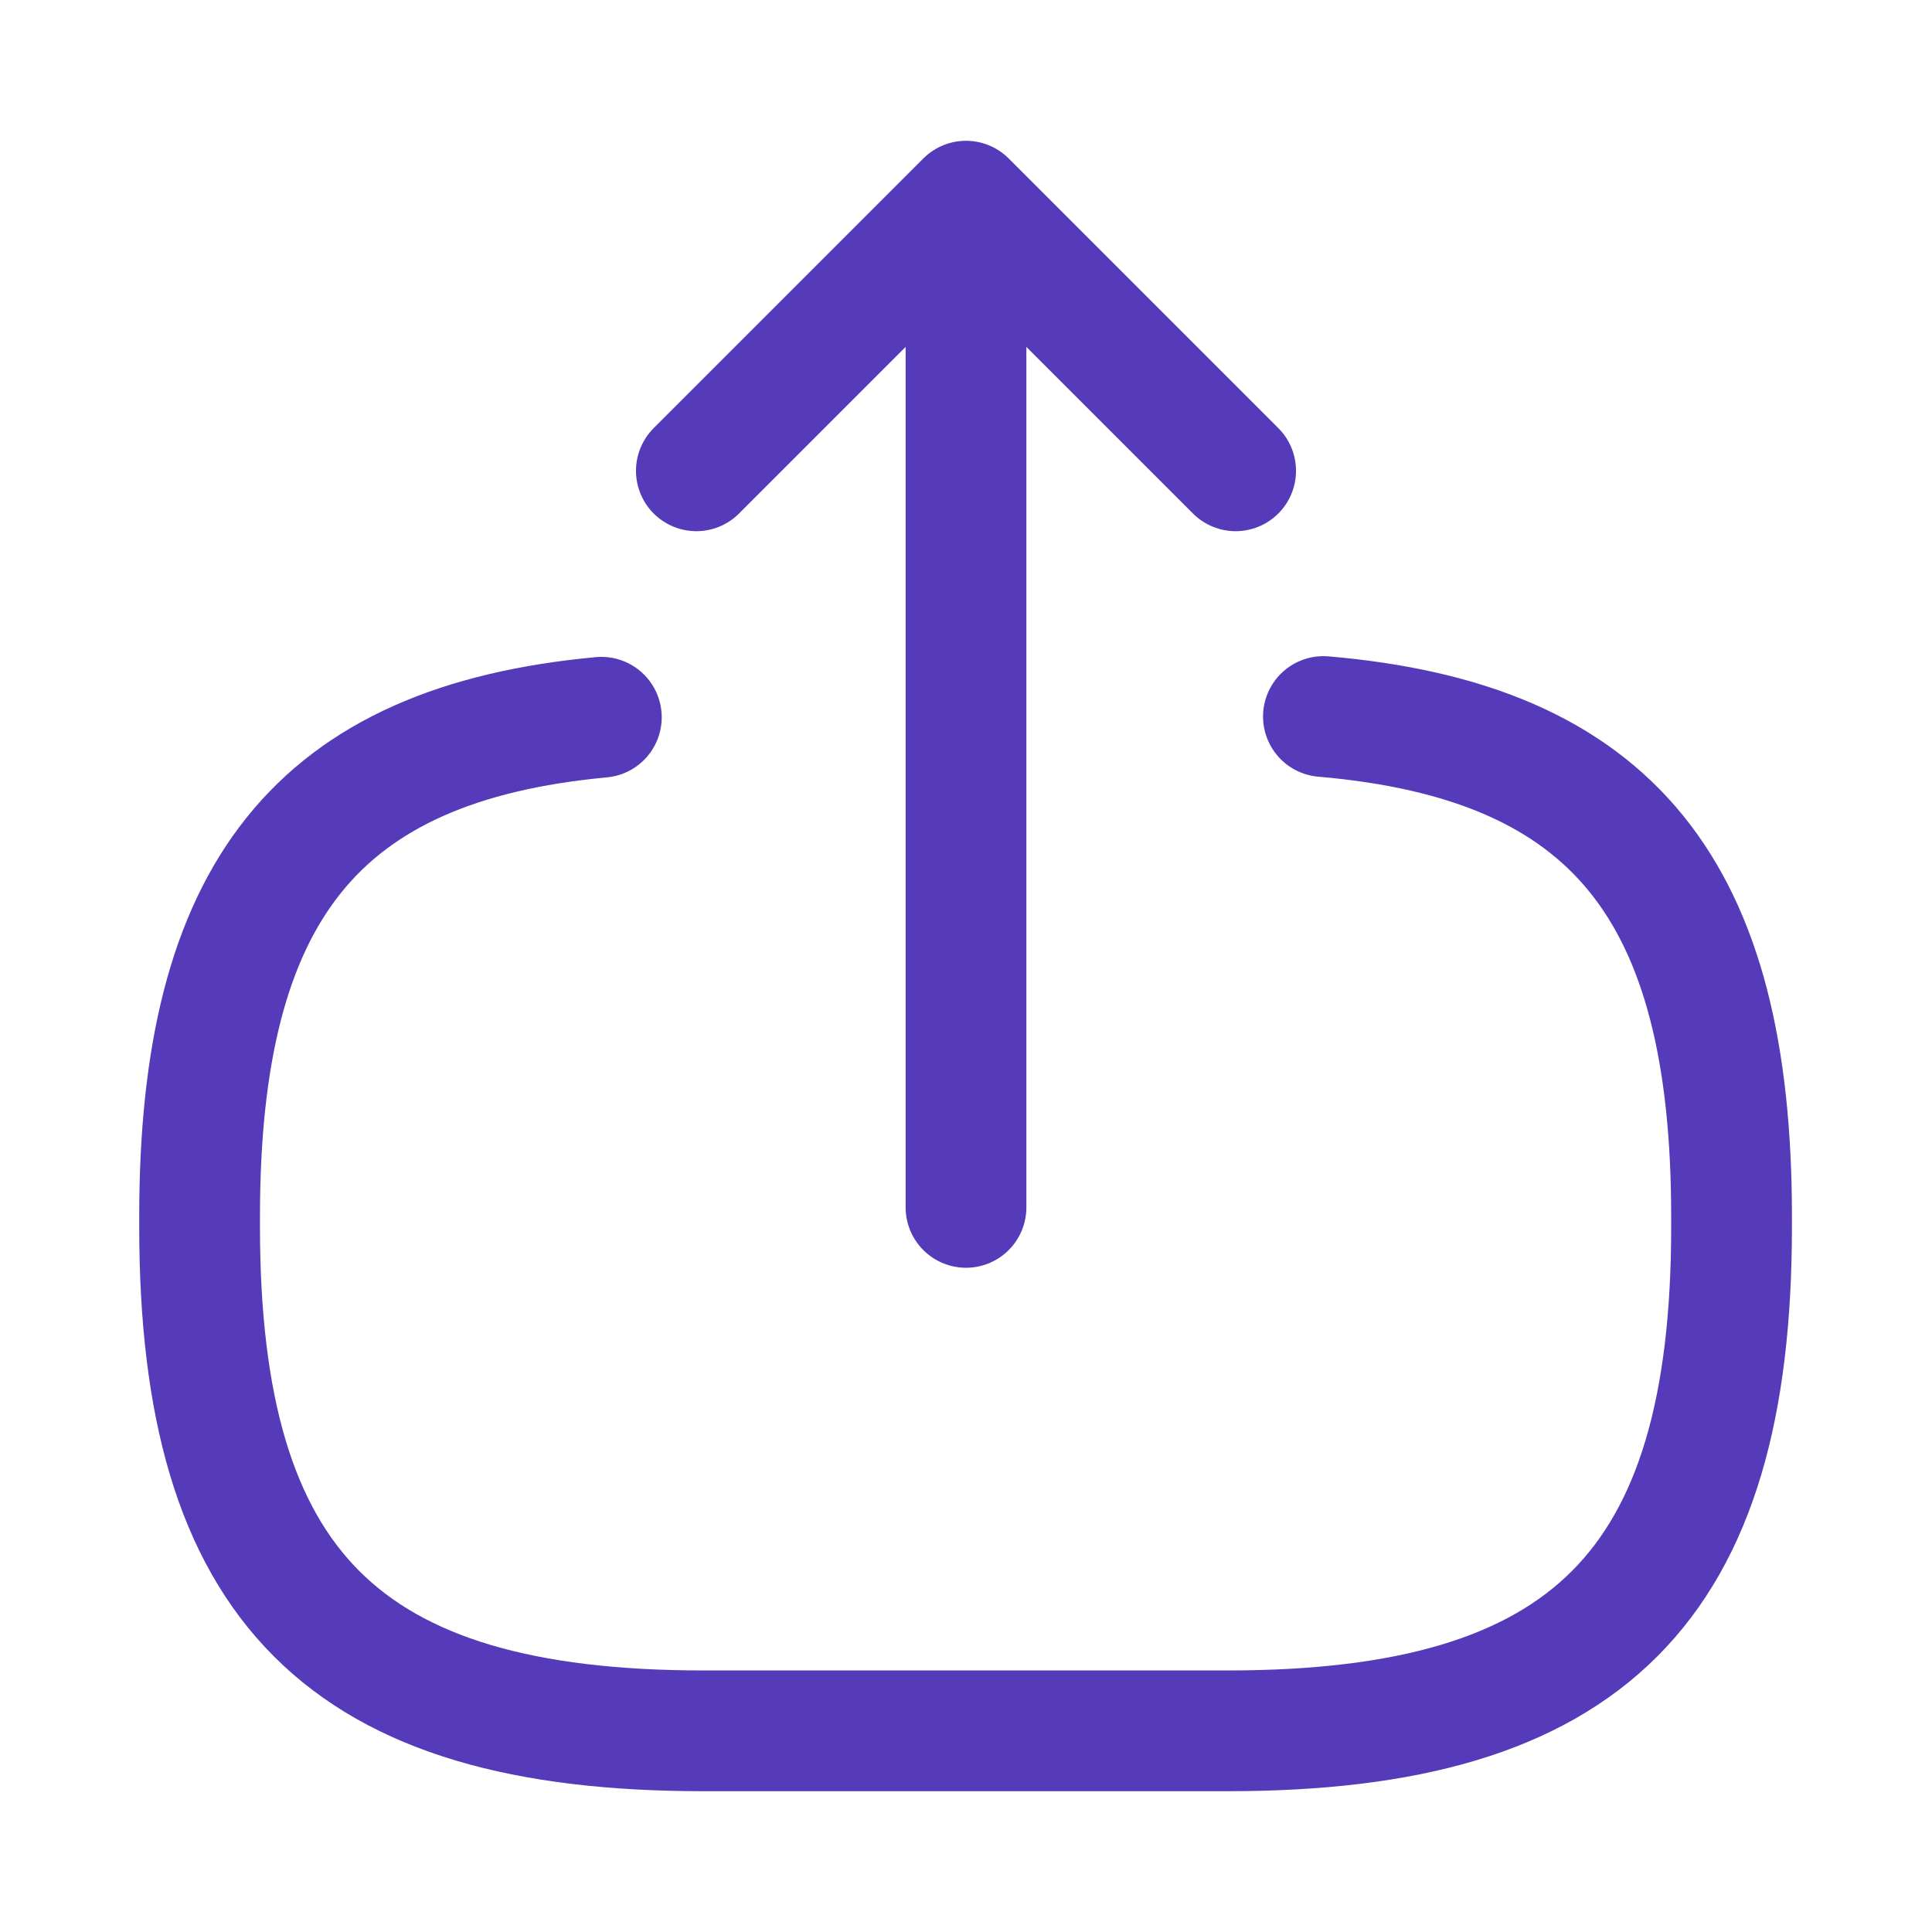 <svg width="16" height="16" viewBox="0 0 16 16" fill="none" xmlns="http://www.w3.org/2000/svg">
<path d="M10.96 5.934C13.36 6.14 14.34 7.374 14.34 10.074V10.16C14.34 13.14 13.147 14.334 10.167 14.334H5.827C2.847 14.334 1.653 13.14 1.653 10.16V10.074C1.653 7.394 2.62 6.16 4.98 5.94" stroke="#553ABA" stroke-linecap="round" stroke-linejoin="round"/>
<path d="M8 9.999V2.412" stroke="#553ABA" stroke-linecap="round" stroke-linejoin="round"/>
<path d="M10.233 3.899L8 1.666L5.767 3.899" stroke="#553ABA" stroke-linecap="round" stroke-linejoin="round"/>
</svg>
